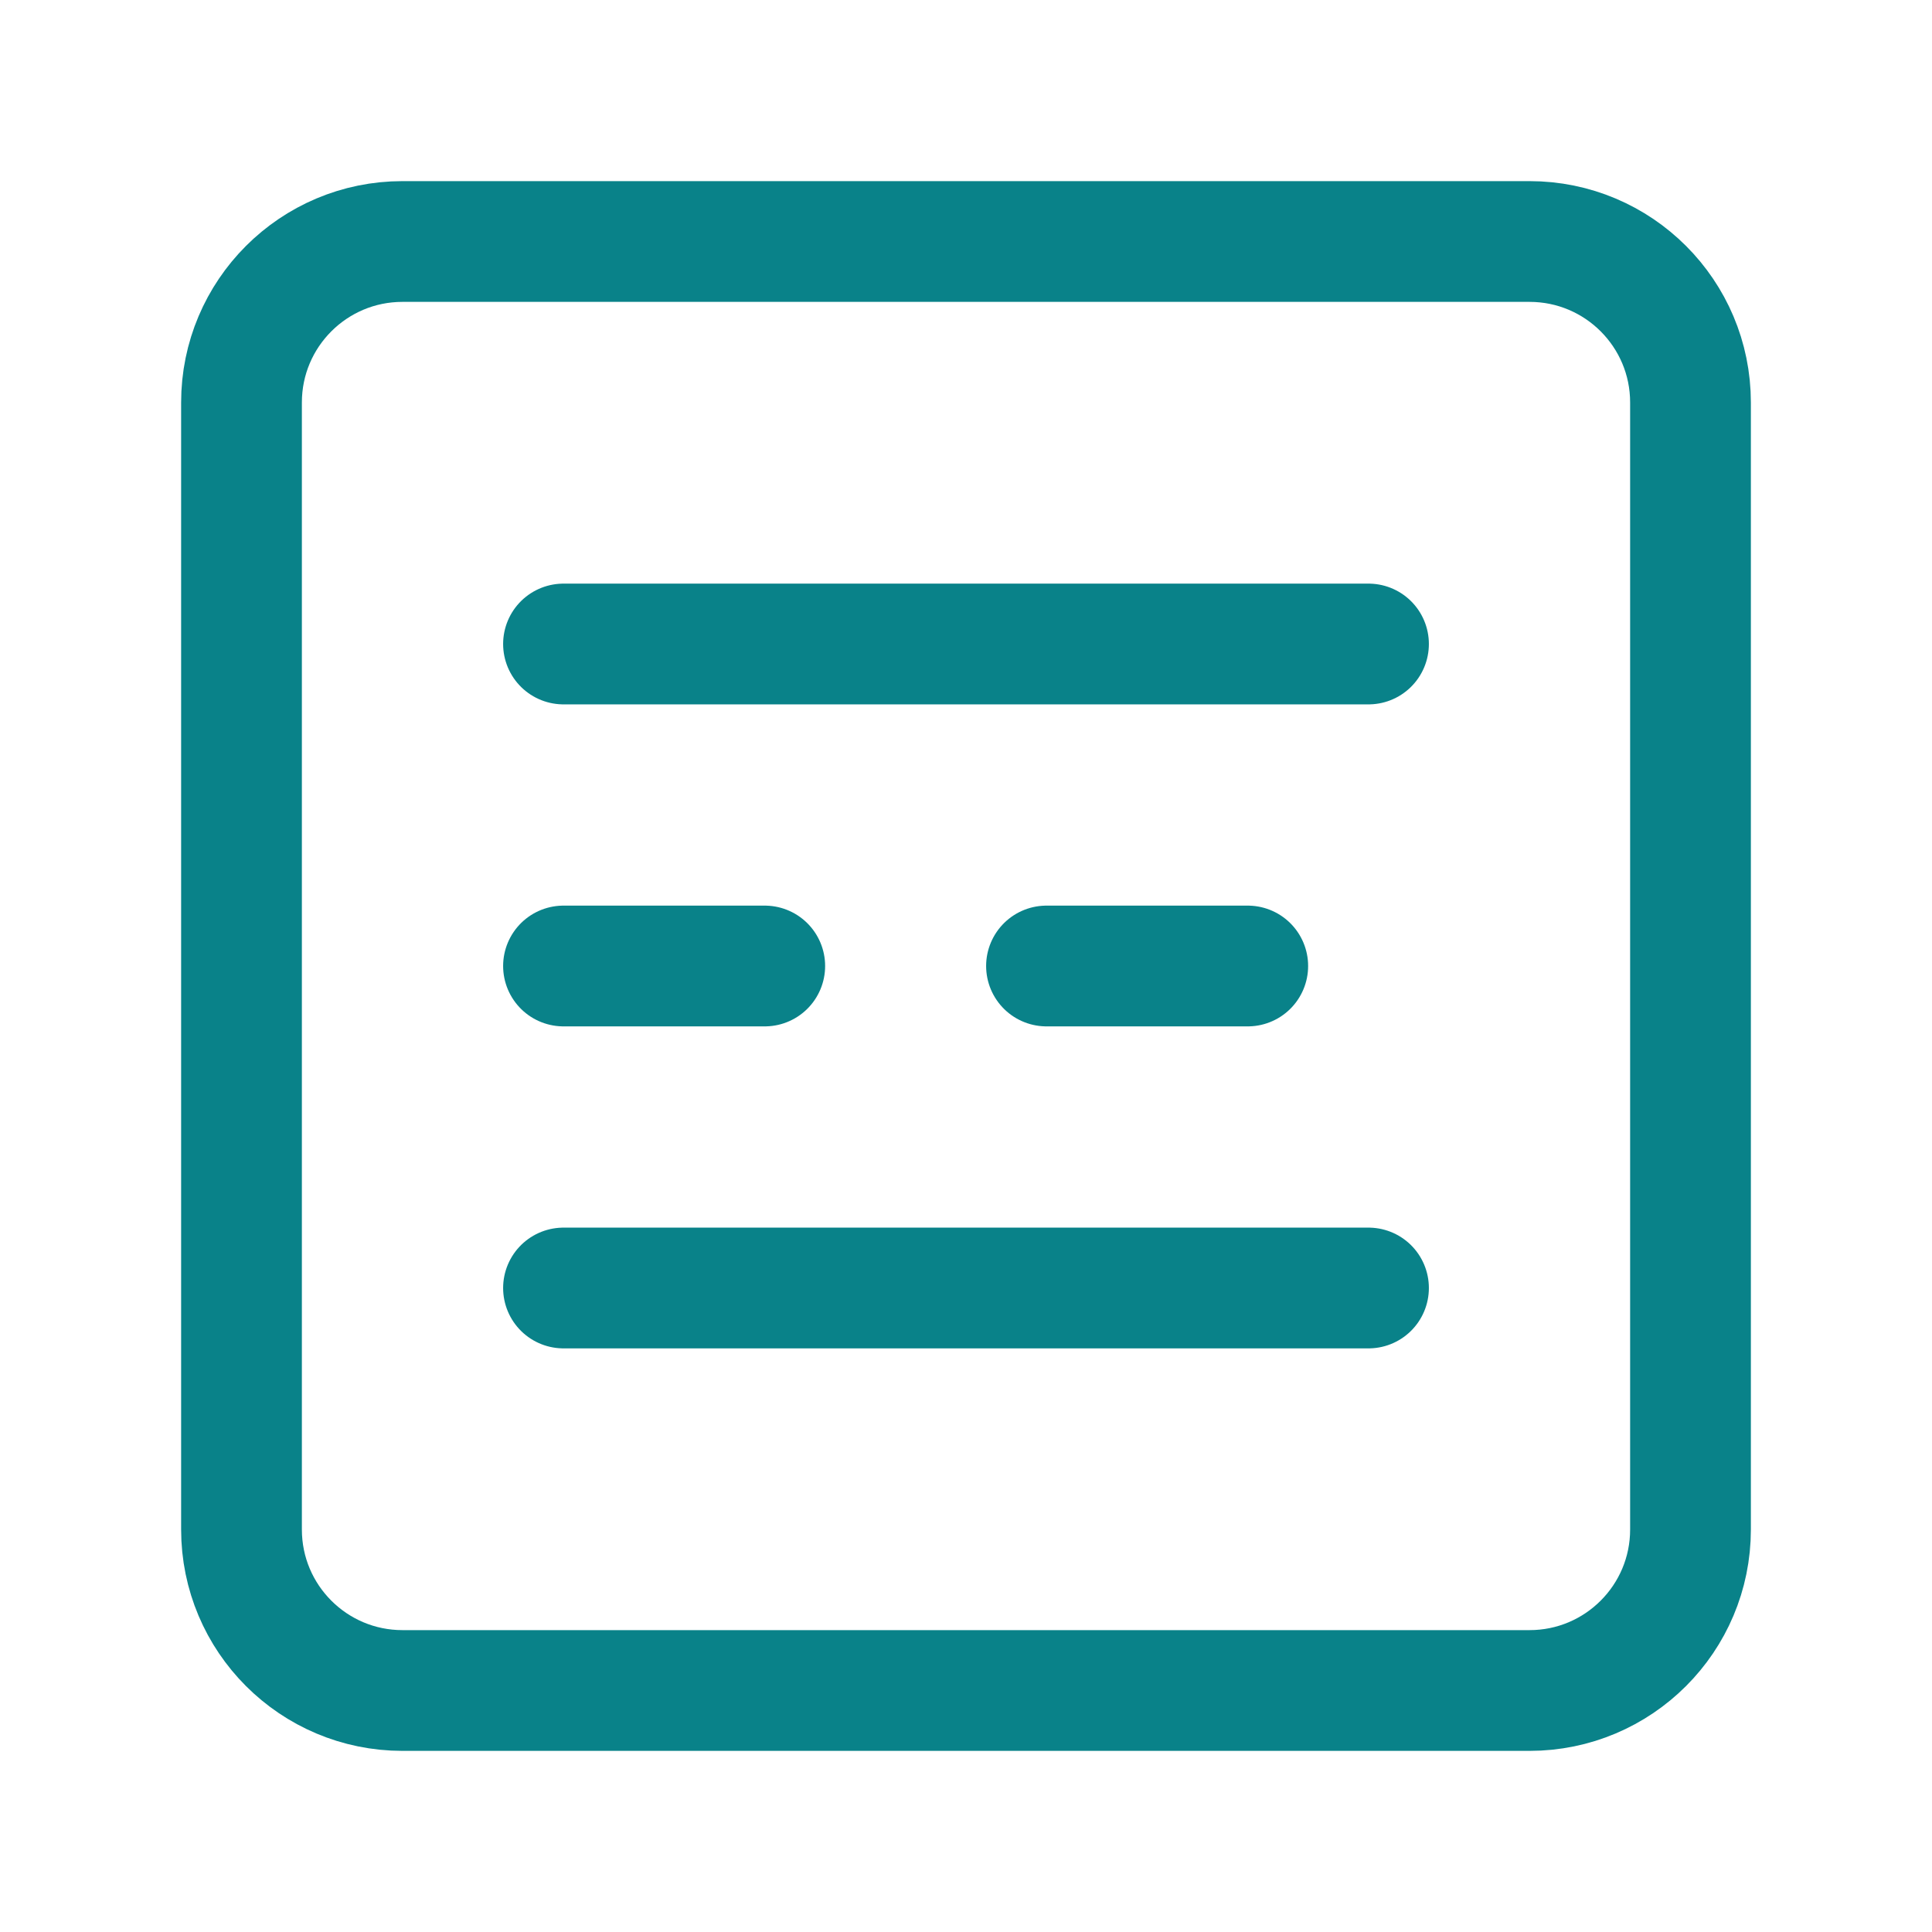 <svg width="24" height="24" viewBox="0 0 24 24" fill="none" xmlns="http://www.w3.org/2000/svg">
<path d="M19 3H5C3.895 3 3 3.895 3 5V19C3 20.105 3.895 21 5 21H19C20.105 21 21 20.105 21 19V5C21 3.895 20.105 3 19 3Z" stroke="#098289" stroke-width="1.5" stroke-linecap="round" stroke-linejoin="round"/>
<path d="M7 12H9.5" stroke="#098289" stroke-width="1.5" stroke-linecap="round" stroke-linejoin="round"/>
<path d="M13 12H15.5" stroke="#098289" stroke-width="1.5" stroke-linecap="round" stroke-linejoin="round"/>
<path d="M7 16H17" stroke="#098289" stroke-width="1.5" stroke-linecap="round" stroke-linejoin="round"/>
<path d="M7 8H17" stroke="#098289" stroke-width="1.5" stroke-linecap="round" stroke-linejoin="round"/>
</svg>
